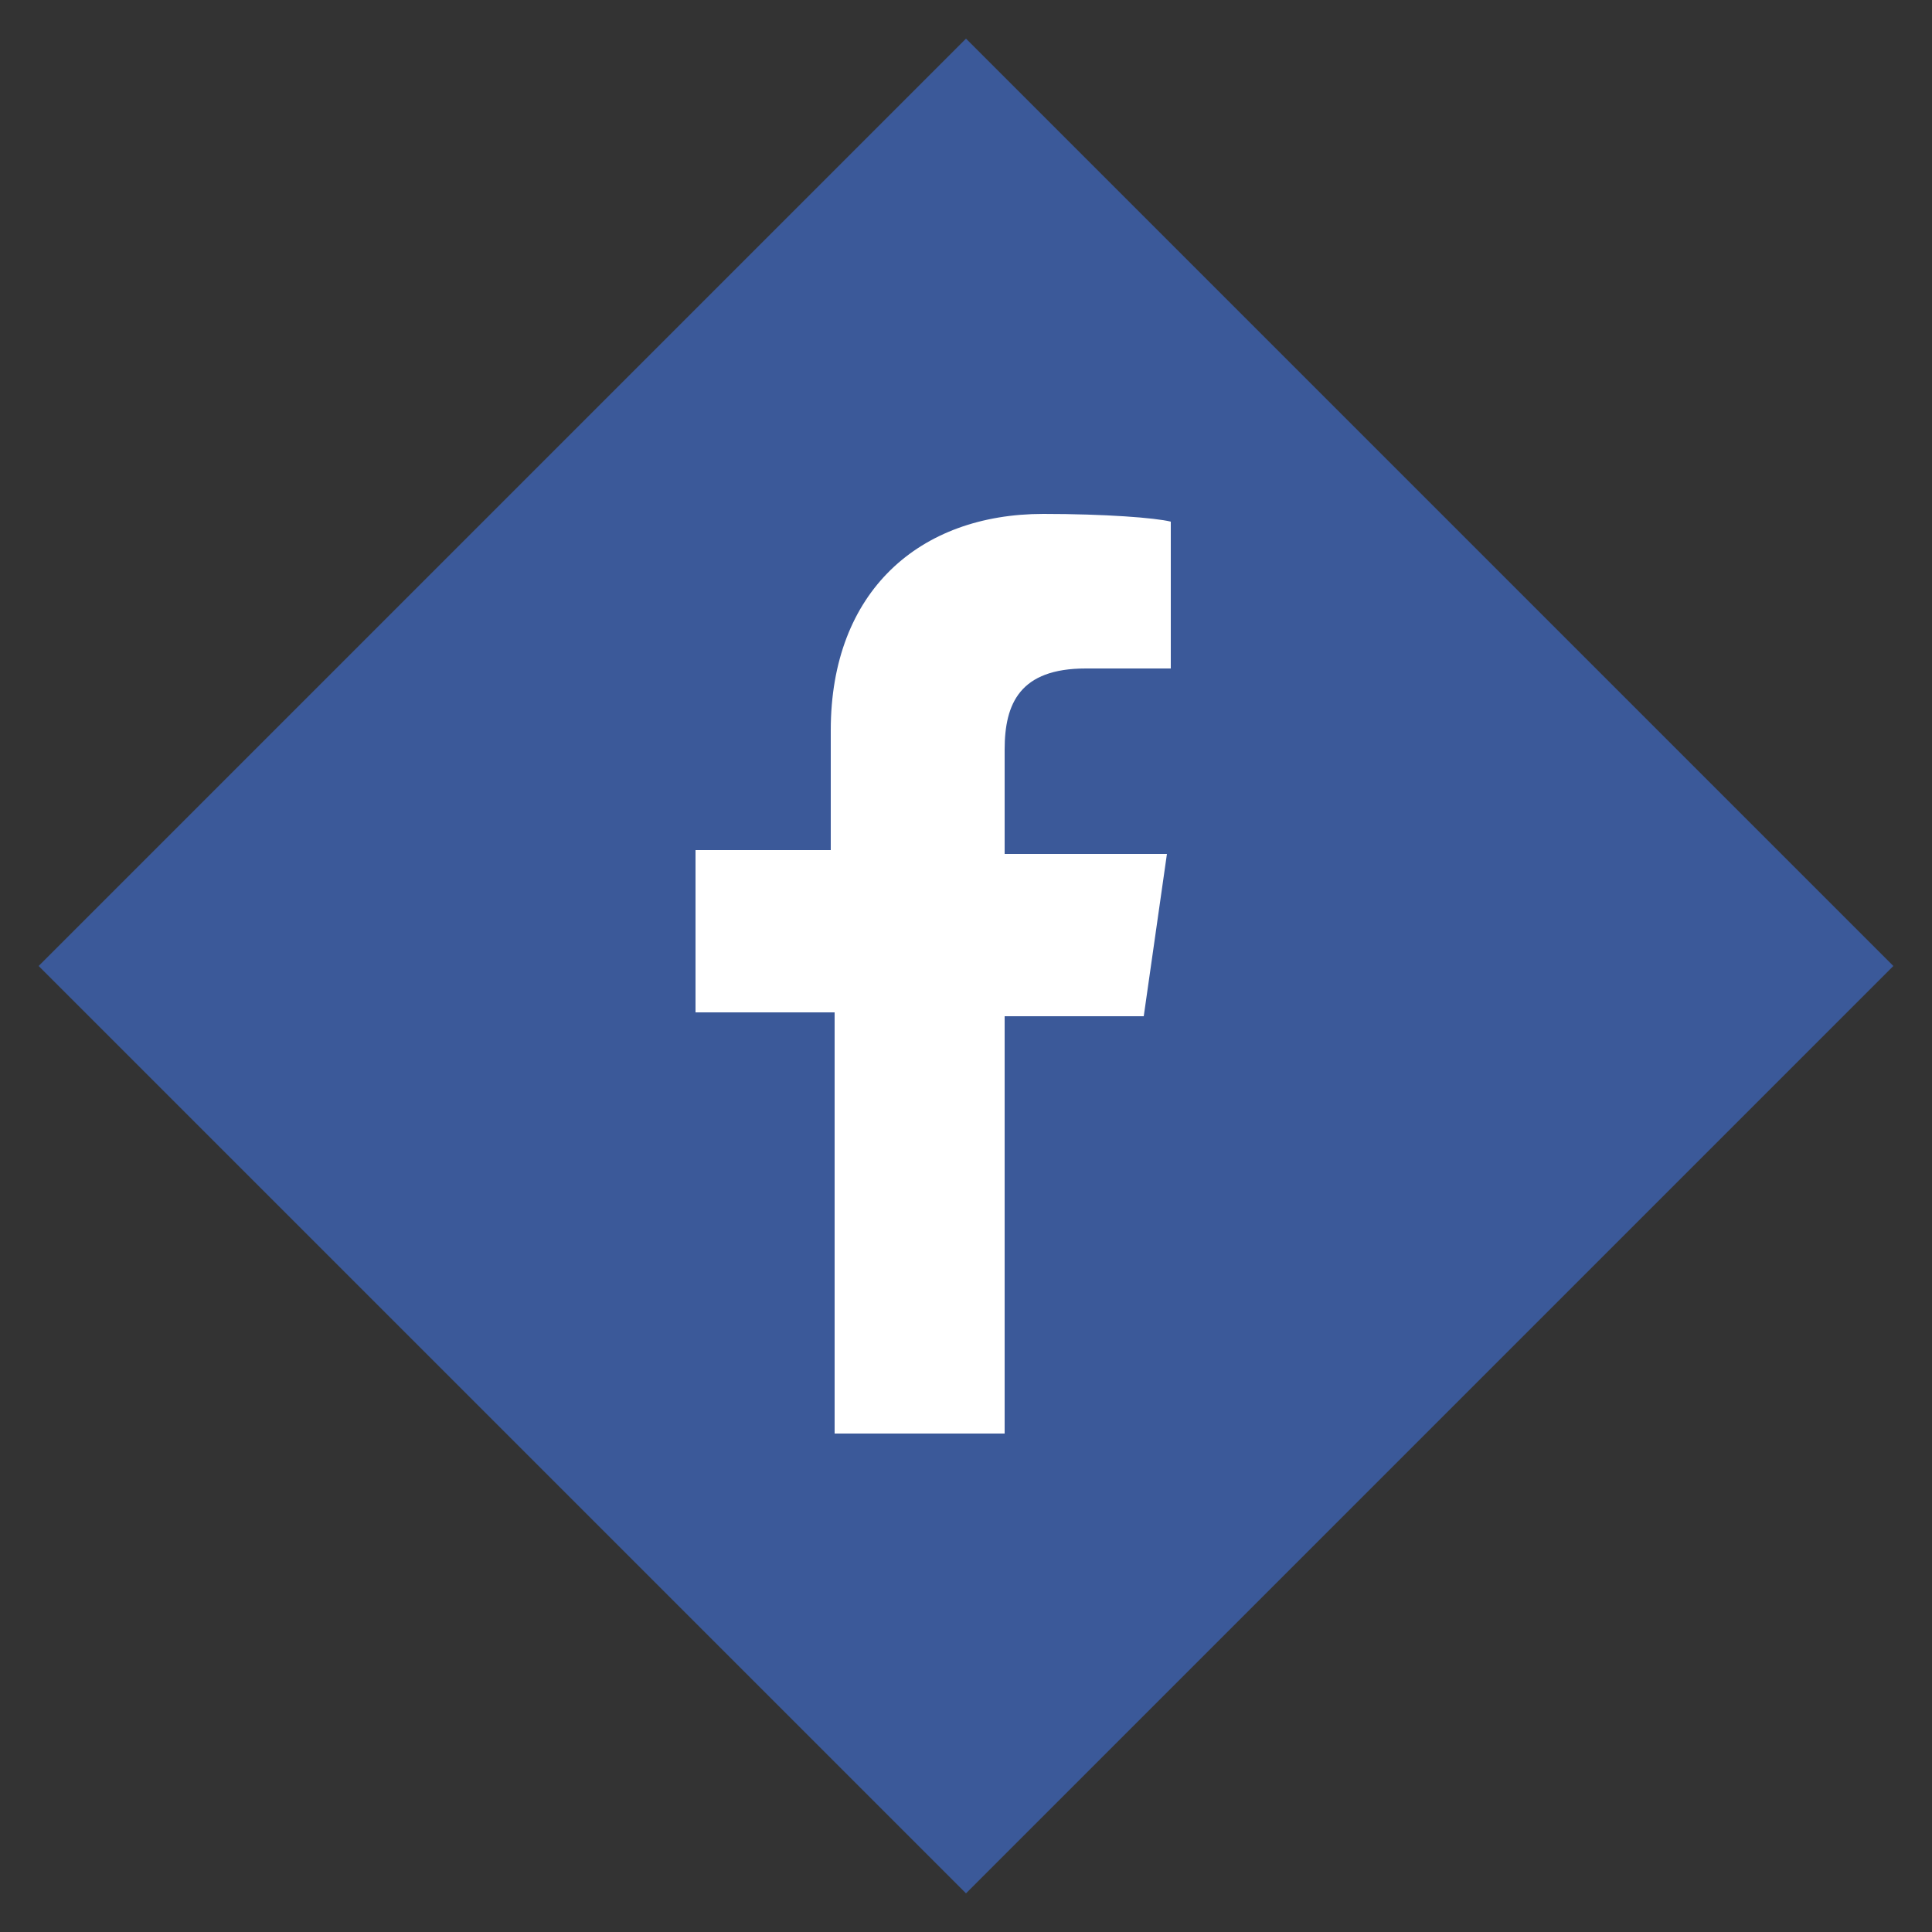 <svg xmlns="http://www.w3.org/2000/svg" viewBox="0 0 50 50" enable-background="new 0 0 50 50"><rect x="0" y="0" width="50" height="50" fill="#333333" stroke="none"/><style type="text/css">.st0{fill:#3B5999;} .st1{display:none;fill:#FFFFFF;} .st2{fill:#FFFFFF;}</style><path class="st0" d="M1 25l24-24 24 24-24 24-24-24z"/><path class="st1" d="M36.8 17.8c-.2.4-.6.9-1 1.3-.3.4-.7.8-1.2 1.1v.7c0 1.6-.3 3.2-.9 4.8-.6 1.6-1.4 3-2.4 4.3-1.1 1.4-2.5 2.4-4.1 3.2-1.6.8-3.4 1.2-5.4 1.2-1.3 0-2.5-.2-3.7-.6-1.2-.4-2.3-.9-3.3-1.6h1.1c1 0 2-.2 3-.5.9-.3 1.8-.8 2.6-1.5-.9 0-1.8-.3-2.6-1-.9-.5-1.4-1.2-1.7-2.2.2 0 .4.1.4.1h.7c.1 0 .4 0 .6-.1h.2c-1-.2-1.9-.8-2.6-1.7-.7-.9-1-1.9-1-3 .3.2.6.3 1 .4.4.1.7.2 1.1.2-.6-.5-1.1-1-1.5-1.7-.4-.7-.6-1.4-.6-2.3 0-.5.1-.9.2-1.3.1-.3.2-.6.4-1.1 1.1 1.5 2.5 2.7 4.1 3.5 1.6.9 3.4 1.4 5.2 1.5 0-.3-.1-.5-.1-.5v-.5c0-1.3.4-2.4 1.3-3.4.9-.9 1.9-1.4 3.2-1.4.6 0 1.3.1 1.8.4.6.3 1.1.7 1.5 1.1.5-.1 1-.3 1.5-.5.4-.2.9-.4 1.4-.7-.2.6-.4 1.1-.8 1.5-.4.5-.8.8-1.2 1.1l1.3-.3c.5-.1 1-.3 1.5-.5z"/><path class="st2" d="M26 37.1v-10.8h3.6l.6-4.2h-4.2v-2.7c0-1.2.4-2.1 2.1-2.1h2.2v-3.8c-.4-.1-1.7-.2-3.3-.2-3.2 0-5.5 2-5.5 5.6v3.1h-3.5v4.2h3.6v10.9h4.4z"/></svg>